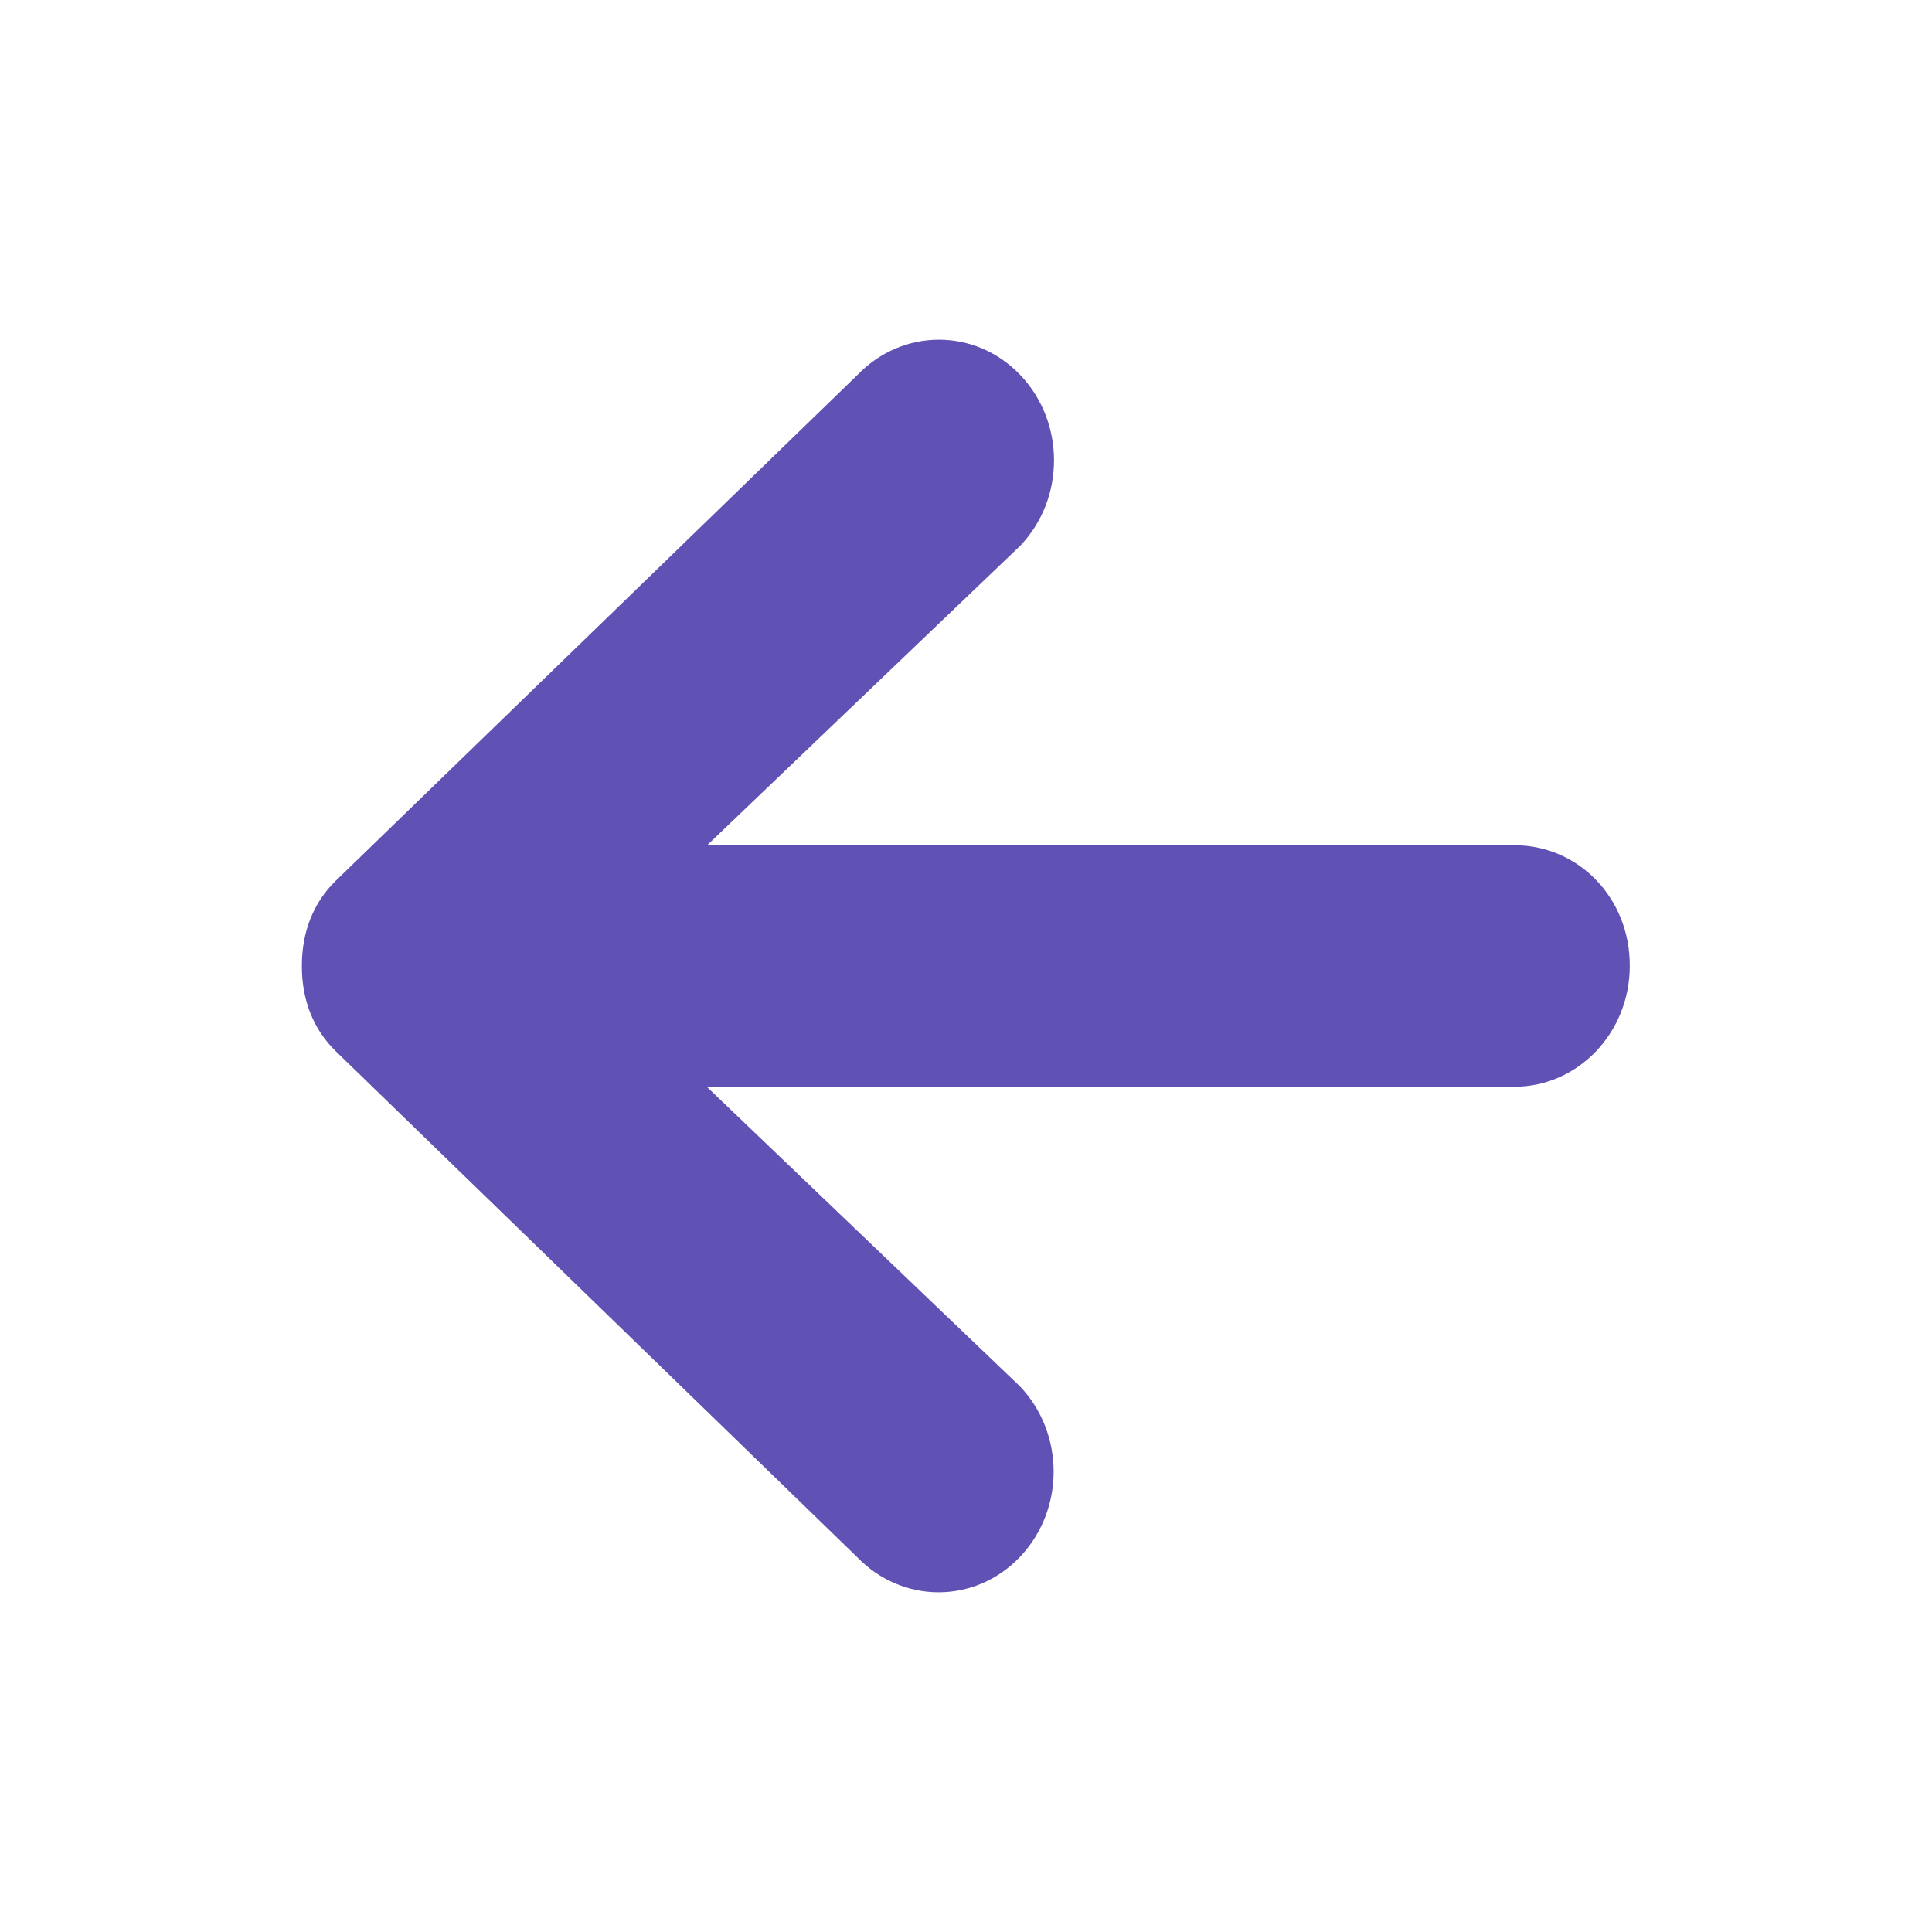 <svg stroke="currentColor" fill="#6051b4" stroke-width="0" viewBox="0 0 512 512" xmlns="http://www.w3.org/2000/svg"><path d="M401.4 224h-214l83-79.4c11.9-12.5 11.9-32.7 0-45.2s-31.2-12.5-43.2 0L89 233.4c-6 5.8-9 13.7-9 22.4v.4c0 8.7 3 16.6 9 22.4l138.1 134c12 12.5 31.3 12.5 43.2 0 11.9-12.5 11.9-32.7 0-45.2l-83-79.4h214c16.9 0 30.6-14.3 30.6-32 .1-18-13.6-32-30.5-32z" stroke="none"/></svg>